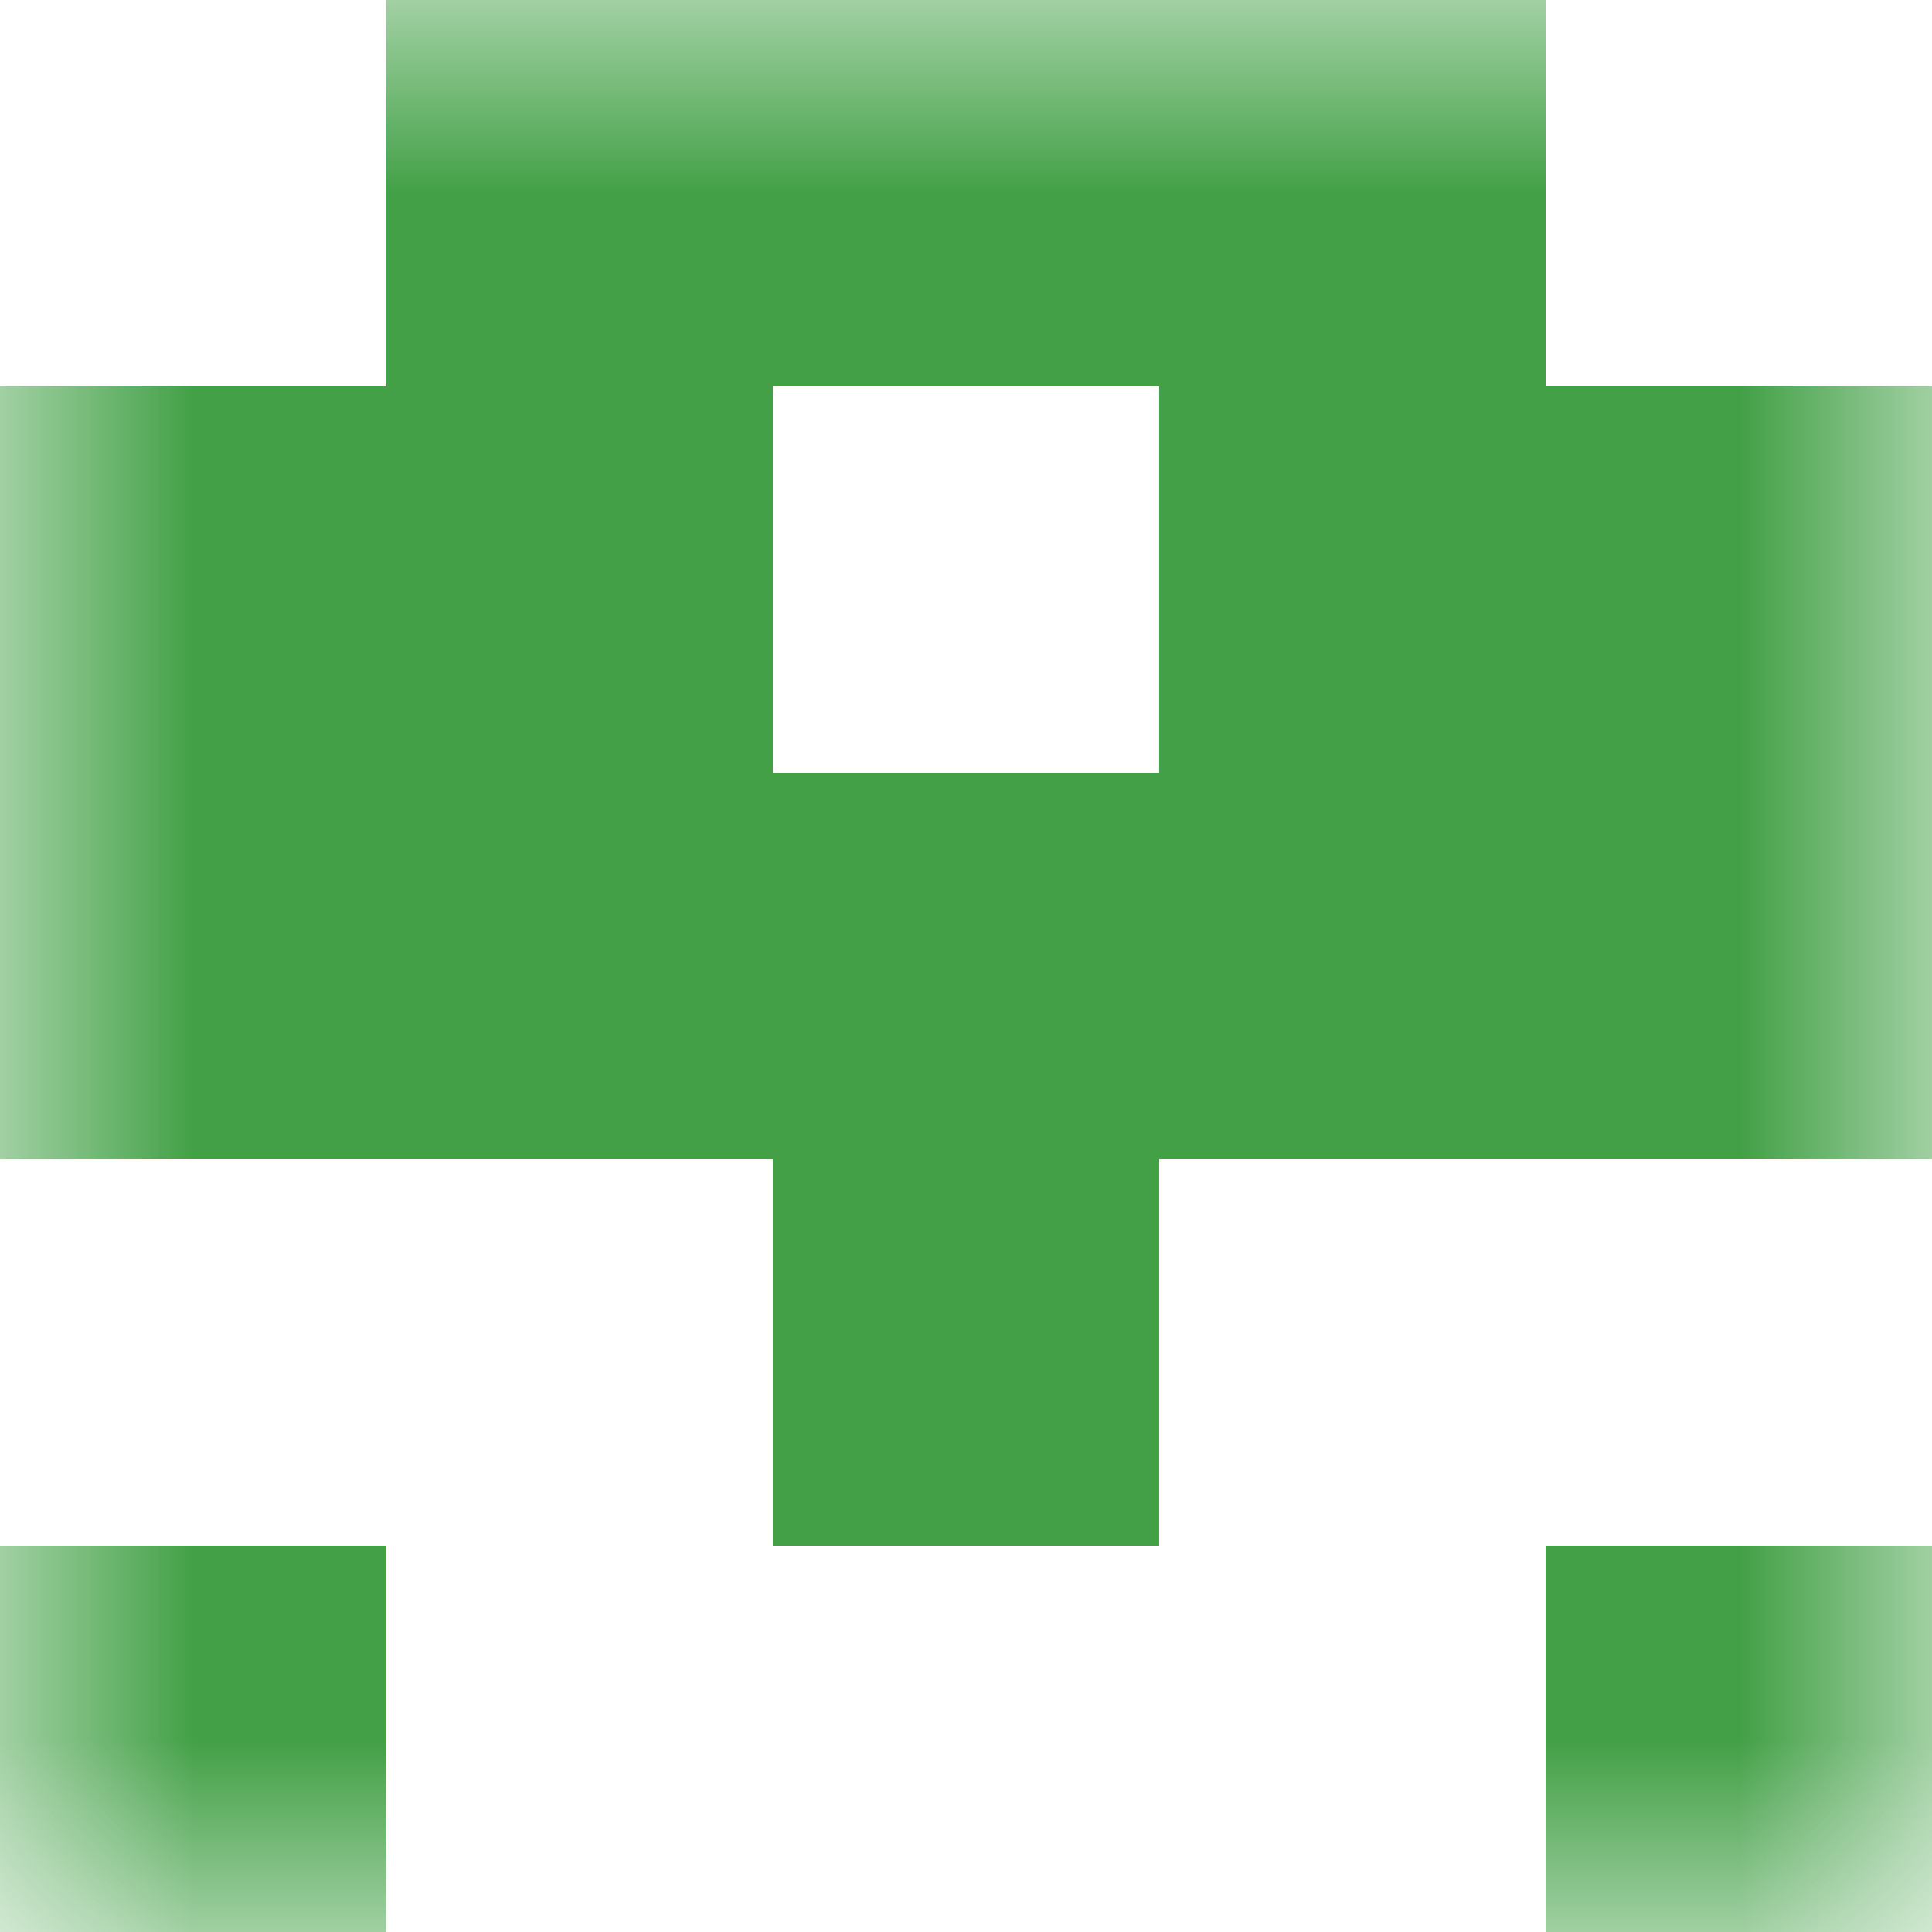<svg xmlns="http://www.w3.org/2000/svg" viewBox="0 0 5 5" fill="none" shape-rendering="crispEdges"><mask id="viewboxMask"><rect width="5" height="5" rx="0" ry="0" x="0" y="0" fill="#fff" /></mask><g mask="url(#viewboxMask)"><path fill="#43a047" d="M1 0h3v1H1z"/><path d="M2 1H0v1h2V1ZM5 1H3v1h2V1Z" fill="#43a047"/><path fill="#43a047" d="M0 2h5v1H0z"/><path fill="#43a047" d="M2 3h1v1H2z"/><path d="M1 4H0v1h1V4ZM5 4H4v1h1V4Z" fill="#43a047"/></g></svg>